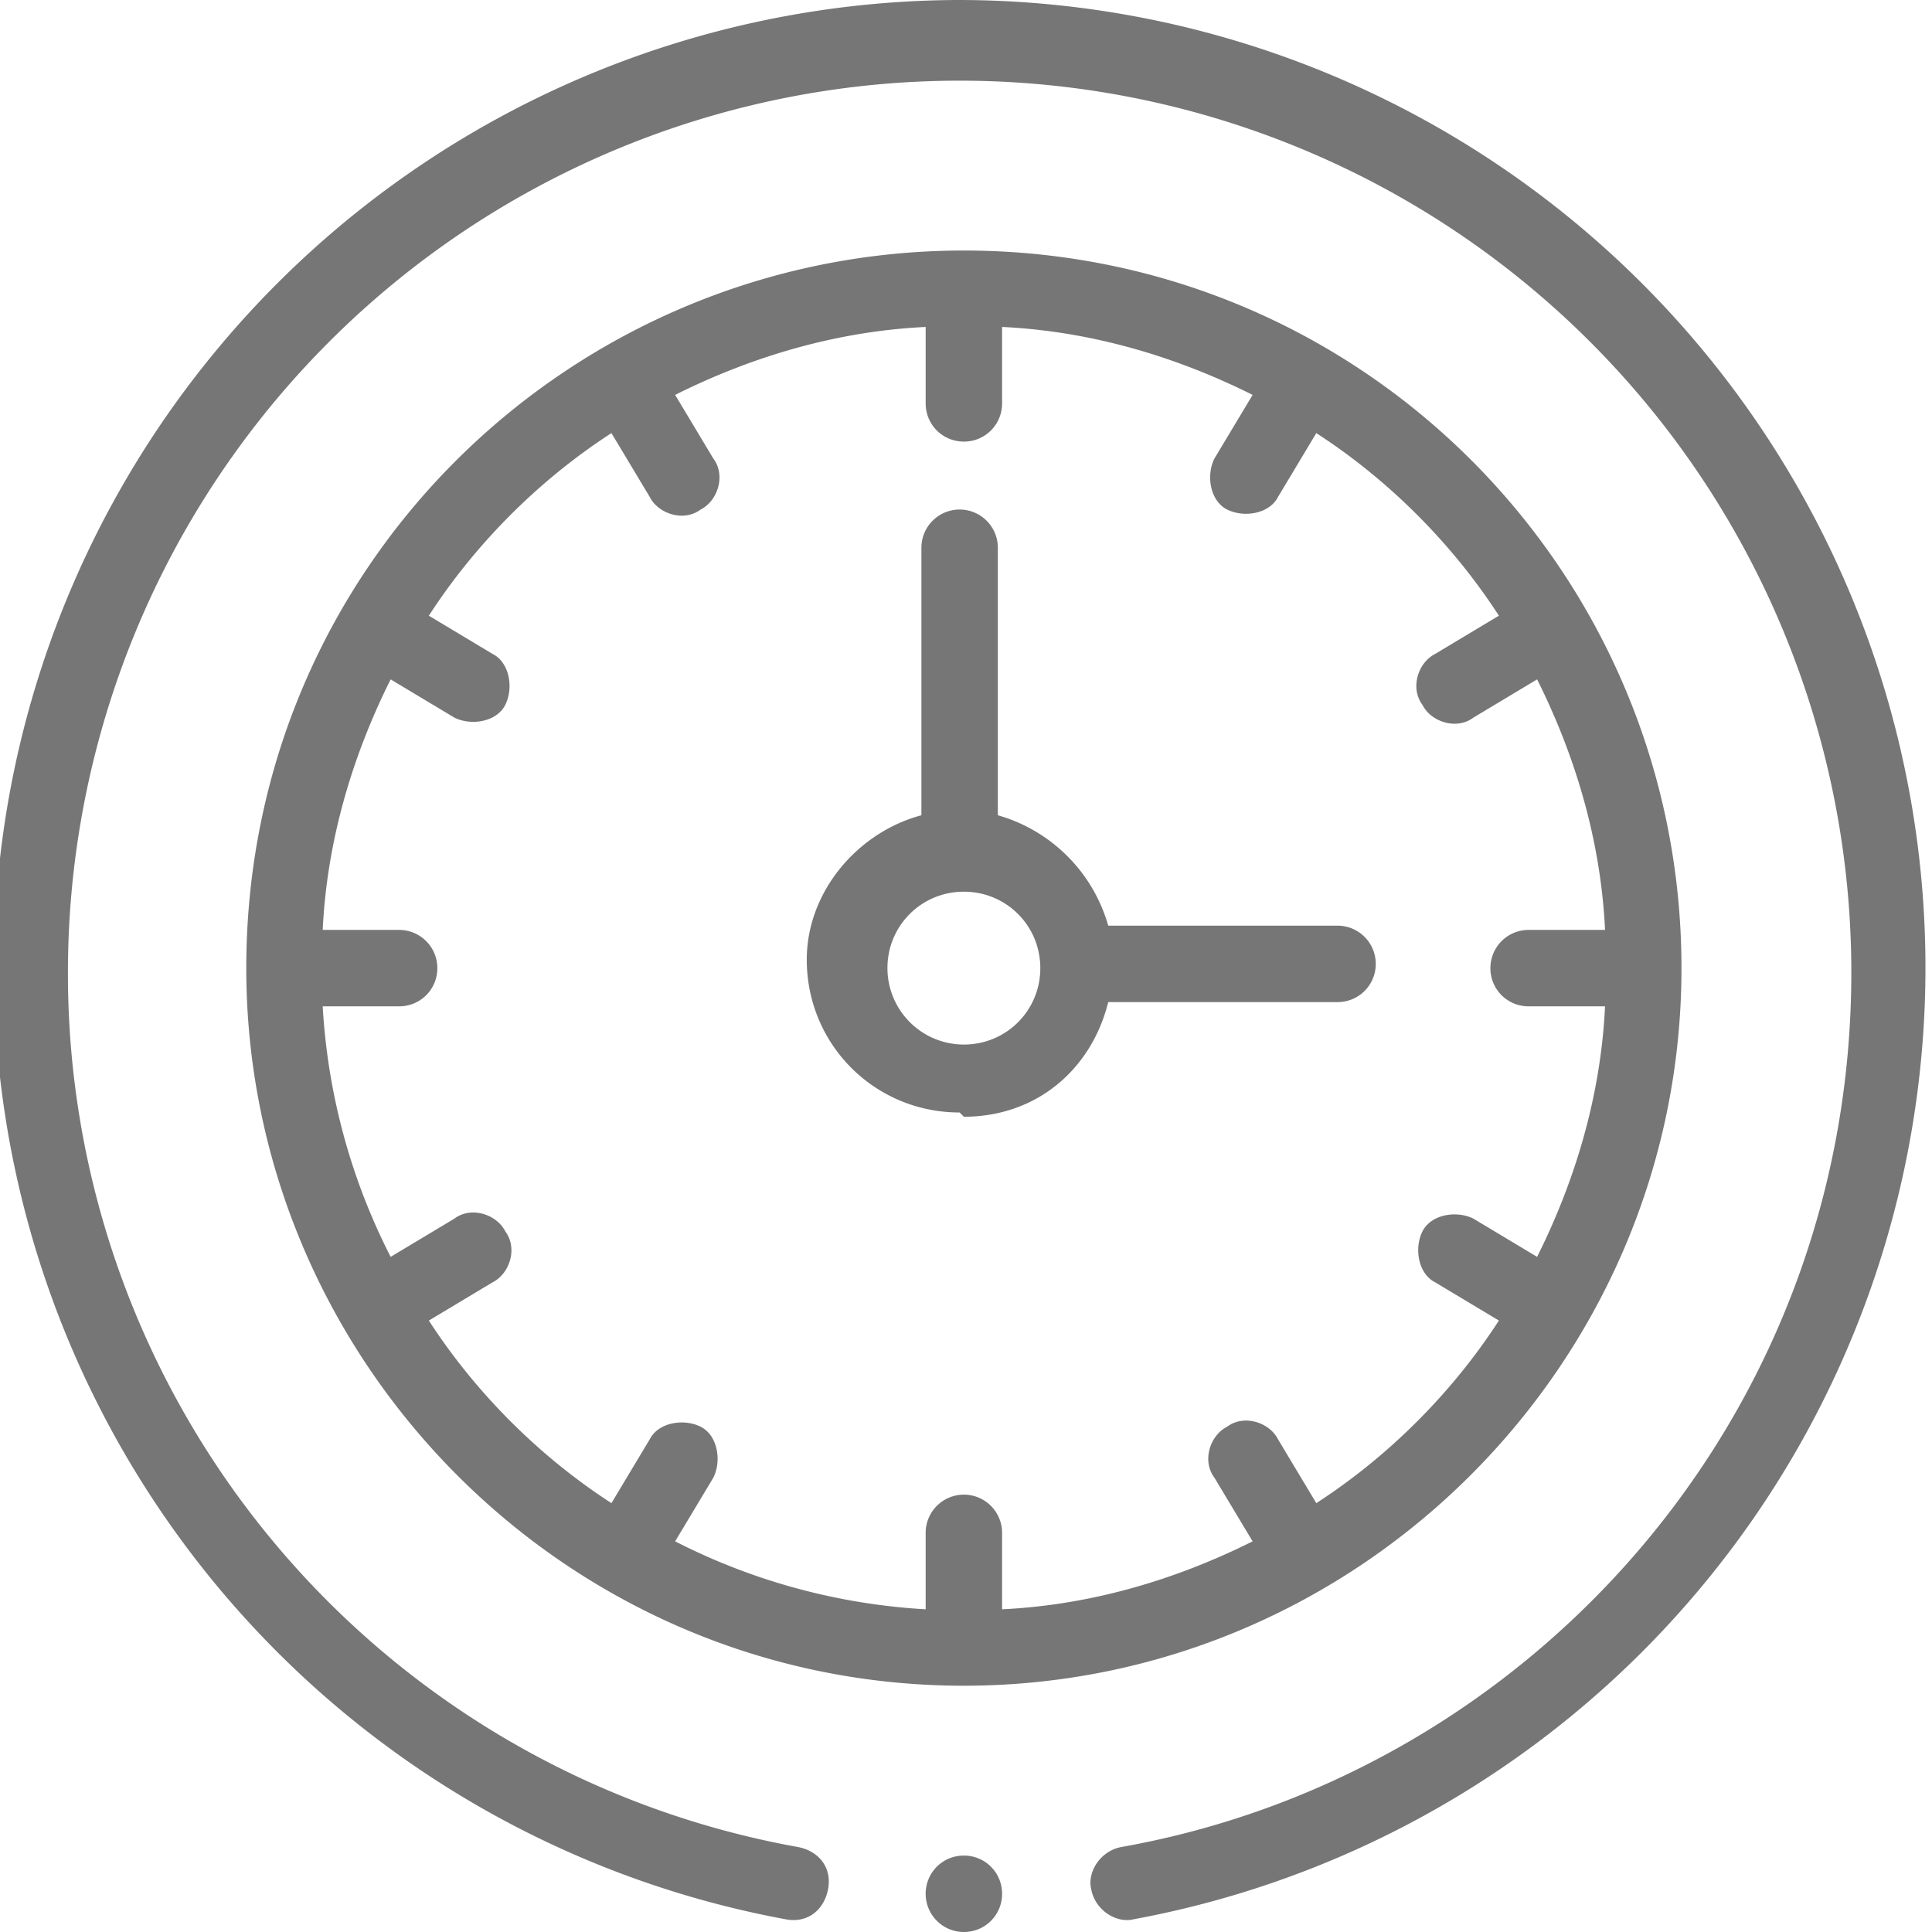<svg xmlns="http://www.w3.org/2000/svg" width="7.04" height="7.04" viewBox="0 0 4.55 4.55" shape-rendering="geometricPrecision" text-rendering="geometricPrecision" image-rendering="optimizeQuality" fill-rule="evenodd" clip-rule="evenodd"><path d="M1.01 3.11l.15-.09c.04-.02.06-.08.03-.12-.02-.04-.08-.06-.12-.03l-.15.09a1.48 1.48 0 01-.16-.59h.18c.05 0 .09-.04.09-.09a.09.09 0 00-.09-.09H.76c.01-.21.07-.41.16-.59l.15.09c.04.02.1.01.12-.03.02-.04.01-.1-.03-.12l-.15-.09c.11-.17.26-.32.43-.43l.09.15c.02.04.08.06.12.03.04-.02.06-.08.03-.12L1.59.93c.18-.09.38-.15.59-.16v.18c0 .05.04.09.09.09.05 0 .09-.04.09-.09V.77c.21.01.41.07.59.16l-.09.15c-.02.04-.01.1.03.12.04.02.1.01.12-.03l.09-.15c.17.11.32.26.43.43l-.15.09c-.04.02-.06.08-.03.12.02.04.08.06.12.03l.15-.09c.09.18.15.38.16.59H3.6a.09.09 0 00-.09.09c0 .05.04.09.09.09h.18c-.01.21-.07.41-.16.59l-.15-.09c-.04-.02-.1-.01-.12.03-.02.04-.01.1.03.12l.15.09c-.11.17-.26.32-.43.43l-.09-.15c-.02-.04-.08-.06-.12-.03-.04.02-.06.08-.03.12l.09.15c-.18.09-.38.15-.59.16v-.18a.09.09 0 00-.09-.09.09.09 0 00-.09.09v.18a1.48 1.48 0 01-.59-.16l.09-.15c.02-.04.01-.1-.03-.12-.04-.02-.1-.01-.12.03l-.09.15c-.17-.11-.32-.26-.43-.43zm2.95-.83c0-.93-.75-1.69-1.69-1.69-.92 0-1.69.74-1.69 1.69 0 .92.75 1.69 1.69 1.69.93 0 1.69-.76 1.69-1.69zM2.27 2.1c.1 0 .18.08.18.18 0 .1-.08.18-.18.18a.18.18 0 01-.18-.18c0-.1.08-.18.18-.18zm0 .53c.17 0 .3-.11.34-.27h.54c.05 0 .09-.04.09-.09a.09.09 0 00-.09-.09h-.54a.378.378 0 00-.26-.26v-.63a.09.09 0 00-.09-.09.09.09 0 00-.09.09v.63c-.15.04-.27.18-.27.34 0 .2.16.36.36.36zm.09 1.83c0 .05-.04.09-.09.09a.09.09 0 01-.09-.09c0-.05.04-.09.09-.09.05 0 .09.04.09.09zM2.27 0a2.279 2.279 0 00-.42 4.52c.05.01.09-.02.1-.07.01-.05-.02-.09-.07-.1A2.089 2.089 0 01.16 2.29a2.1 2.1 0 114.2 0c0 1.05-.76 1.89-1.72 2.06-.05.01-.08.06-.07.1.01.05.06.08.1.07A2.279 2.279 0 002.25 0z" fill="#767676" fill-rule="nonzero"/></svg>